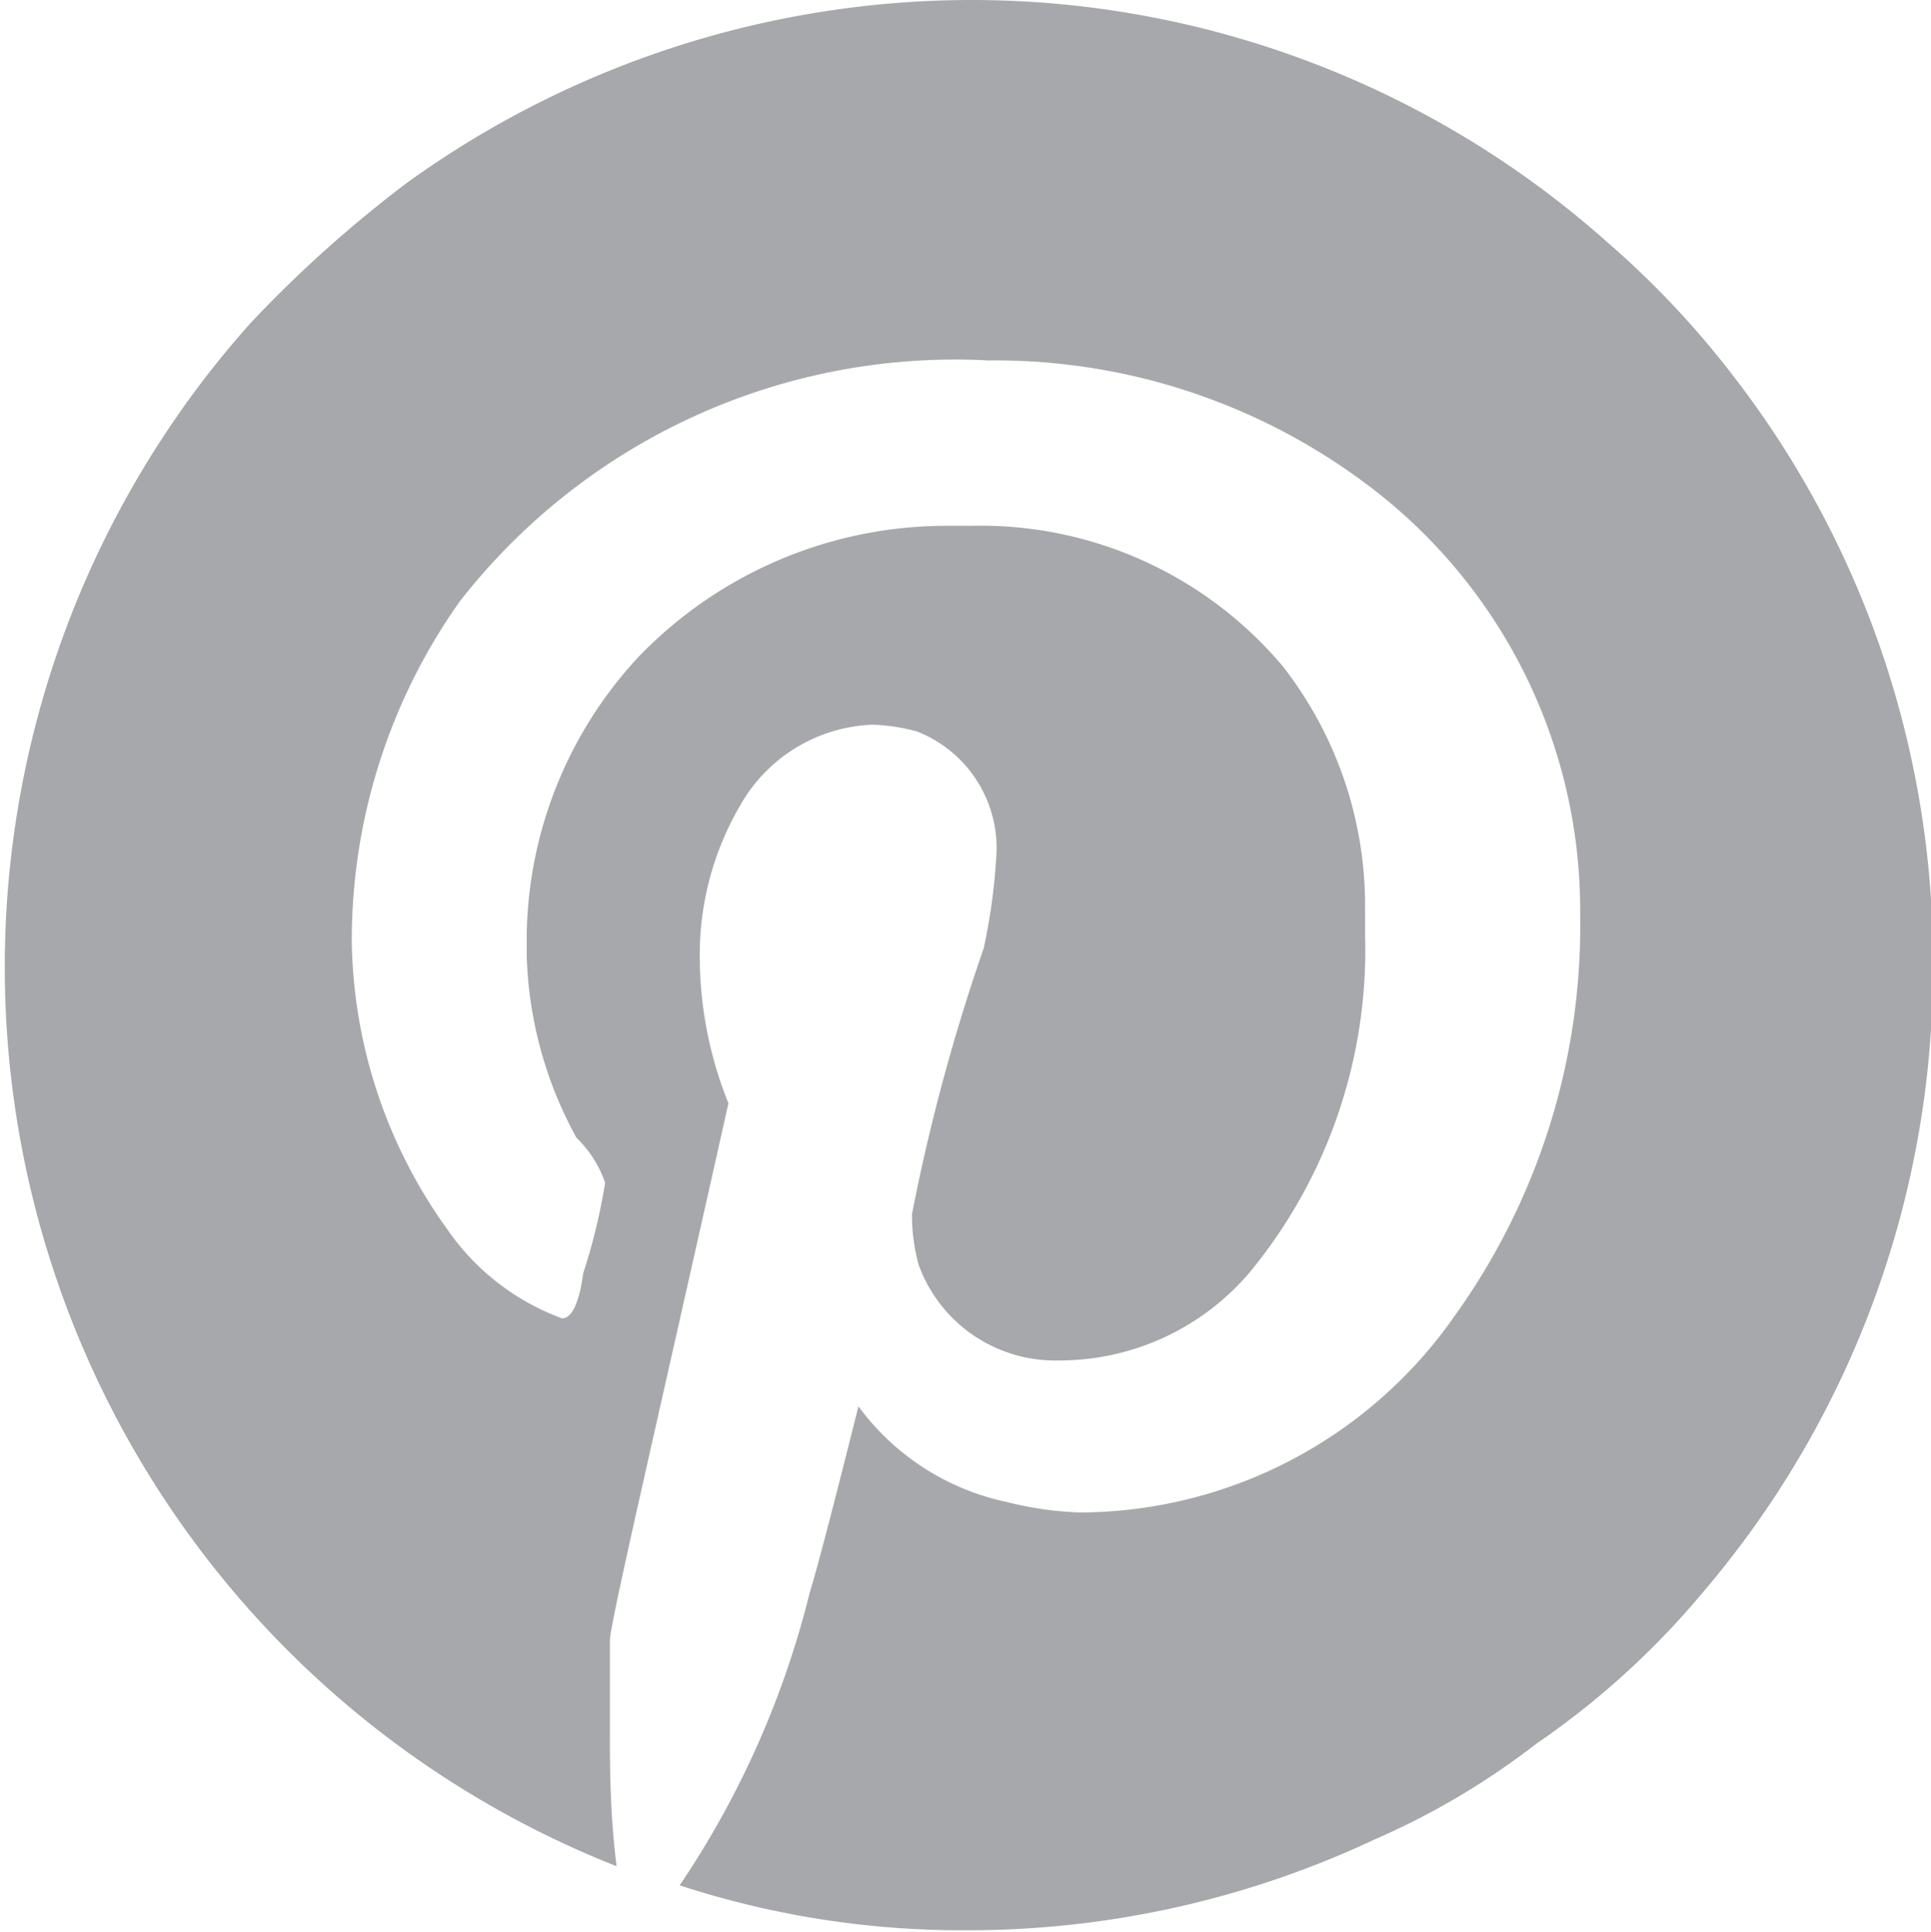 <svg id="Layer_1" data-name="Layer 1" xmlns="http://www.w3.org/2000/svg" viewBox="0 0 20.2 20.21"><defs><style>.cls-1{fill:#a6a8ab;}</style></defs><title>Pinterest logo</title><path class="cls-1" d="M26.32,13.84A10,10,0,0,1,33,16.37a9.46,9.46,0,0,1,1.32,1.4,10,10,0,0,1,2.09,6v.29A10.05,10.05,0,0,1,34,30.5a8.58,8.58,0,0,1-1.74,1.58,7.91,7.91,0,0,1-1.69,1,10,10,0,0,1-4.27.95,9.5,9.5,0,0,1-3-.47,9.57,9.57,0,0,0,1.36-3.06q.12-.39.51-1.95h0a2.59,2.59,0,0,0,1.55,1,3.56,3.56,0,0,0,.77.11,4.8,4.8,0,0,0,3.92-2.06,7,7,0,0,0,1.31-4.2v-.07A5.56,5.56,0,0,0,30.61,19a6.48,6.48,0,0,0-4.08-1.39A6.57,6.57,0,0,0,21,20.13a6.13,6.13,0,0,0-1.13,3.57,5.28,5.28,0,0,0,1,3,2.51,2.51,0,0,0,1.2.93c.1,0,.18-.16.22-.47a6.08,6.08,0,0,0,.23-.95v0a1.21,1.21,0,0,0-.3-.47,4.19,4.19,0,0,1-.52-1.9v-.23a4.36,4.36,0,0,1,1.17-2.9,4.47,4.47,0,0,1,3.26-1.37h.21a4.13,4.13,0,0,1,3.27,1.47,4.07,4.07,0,0,1,.86,2.52v.3a5.3,5.3,0,0,1-1.2,3.51,2.61,2.61,0,0,1-2,.93,1.52,1.52,0,0,1-1.47-1,2,2,0,0,1-.07-.53,20.35,20.35,0,0,1,.75-2.78,6.15,6.15,0,0,0,.13-.93,1.31,1.31,0,0,0-.83-1.34,2,2,0,0,0-.46-.07,1.66,1.66,0,0,0-1.39.85,3.09,3.09,0,0,0-.42,1.58,4.12,4.12,0,0,0,.3,1.53C23,29,22.57,30.83,22.57,31l0,.67v.27c0,.38,0,.86.07,1.42h0a10.11,10.11,0,0,1-3.83-16.14,13,13,0,0,1,1.64-1.47A10.1,10.1,0,0,1,26.32,13.84Z" transform="translate(-16.19 -13.84)"/></svg>